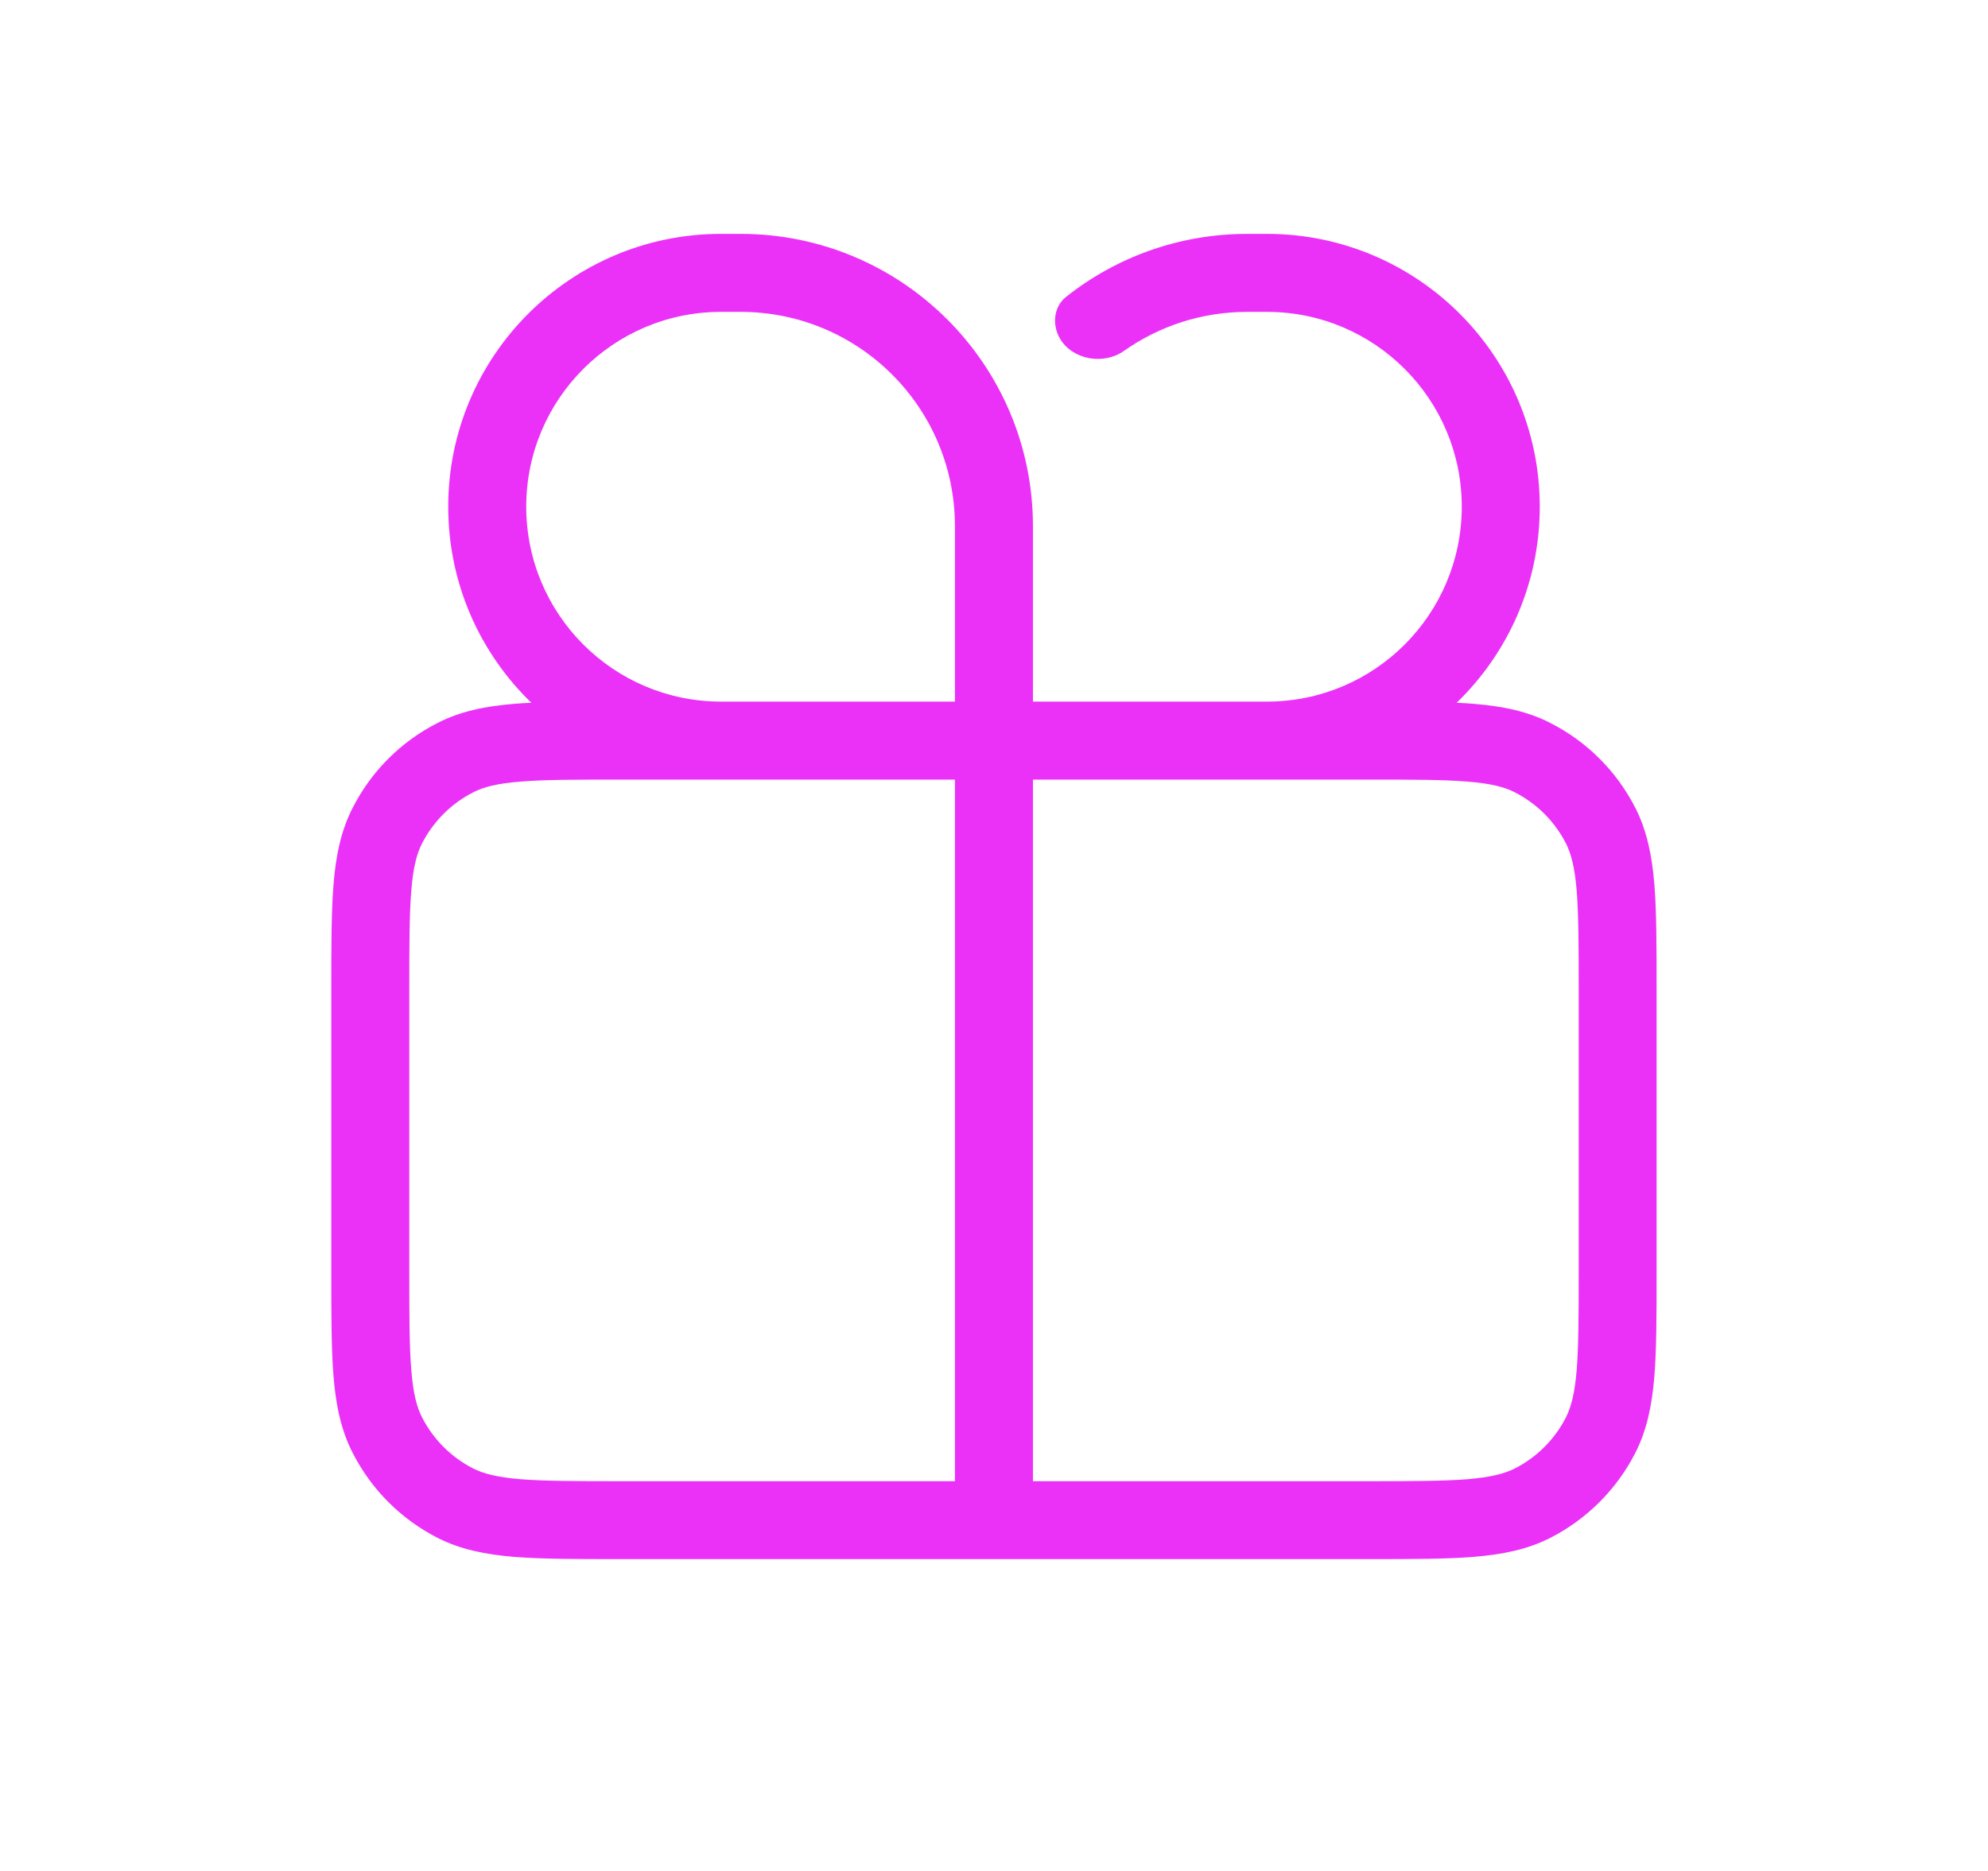 <svg width="17" height="16" viewBox="0 0 17 16" fill="none" xmlns="http://www.w3.org/2000/svg">
<path fill-rule="evenodd" clip-rule="evenodd" d="M3.833 4.333C3.833 4.991 4.105 5.586 4.544 6.01C4.492 6.012 4.444 6.015 4.397 6.019C4.154 6.039 3.94 6.081 3.743 6.182C3.429 6.341 3.174 6.596 3.015 6.91C2.914 7.107 2.872 7.321 2.852 7.564C2.833 7.8 2.833 8.091 2.833 8.452V10.881C2.833 11.242 2.833 11.534 2.852 11.77C2.872 12.012 2.914 12.226 3.015 12.423C3.174 12.737 3.429 12.992 3.743 13.152C3.94 13.252 4.154 13.294 4.397 13.314C4.633 13.333 4.924 13.333 5.285 13.333H11.714C12.075 13.333 12.367 13.333 12.602 13.314C12.845 13.294 13.059 13.252 13.256 13.152C13.57 12.992 13.825 12.737 13.985 12.423C14.085 12.226 14.127 12.012 14.147 11.77C14.166 11.534 14.166 11.242 14.166 10.881V8.452C14.166 8.091 14.166 7.8 14.147 7.564C14.127 7.321 14.085 7.107 13.985 6.91C13.825 6.596 13.57 6.341 13.256 6.182C13.059 6.081 12.845 6.039 12.602 6.019C12.556 6.015 12.507 6.012 12.456 6.01C12.895 5.586 13.167 4.991 13.167 4.333C13.167 3.045 12.122 2 10.834 2H10.667C10.081 2 9.543 2.201 9.117 2.538C9.009 2.624 8.995 2.778 9.065 2.897C9.172 3.078 9.439 3.123 9.611 3.001C9.91 2.79 10.274 2.667 10.667 2.667H10.834C11.754 2.667 12.5 3.413 12.5 4.333C12.5 5.254 11.754 6 10.834 6H8.833V4.5C8.833 3.119 7.714 2 6.333 2H6.166C4.878 2 3.833 3.045 3.833 4.333ZM6.333 2.667H6.166C5.246 2.667 4.5 3.413 4.5 4.333C4.5 5.254 5.246 6 6.166 6H8.166V4.5C8.166 3.487 7.346 2.667 6.333 2.667ZM8.833 6.667V12.667H11.7C12.079 12.667 12.343 12.666 12.548 12.65C12.75 12.633 12.866 12.602 12.954 12.558C13.142 12.462 13.295 12.309 13.391 12.121C13.435 12.033 13.466 11.917 13.483 11.715C13.499 11.51 13.5 11.245 13.5 10.867V8.467C13.5 8.088 13.499 7.824 13.483 7.618C13.466 7.416 13.435 7.3 13.391 7.213C13.295 7.025 13.142 6.872 12.954 6.776C12.866 6.731 12.75 6.7 12.548 6.684C12.343 6.667 12.079 6.667 11.7 6.667H8.833ZM8.166 12.667V6.667H5.3C4.921 6.667 4.657 6.667 4.451 6.684C4.249 6.7 4.133 6.731 4.046 6.776C3.858 6.872 3.705 7.025 3.609 7.213C3.564 7.3 3.533 7.416 3.517 7.618C3.5 7.824 3.5 8.088 3.5 8.467V10.867C3.5 11.245 3.5 11.51 3.517 11.715C3.533 11.917 3.564 12.033 3.609 12.121C3.705 12.309 3.858 12.462 4.046 12.558C4.133 12.602 4.249 12.633 4.451 12.65C4.657 12.666 4.921 12.667 5.3 12.667H8.166Z" fill="#EB31F8"/>
</svg>
